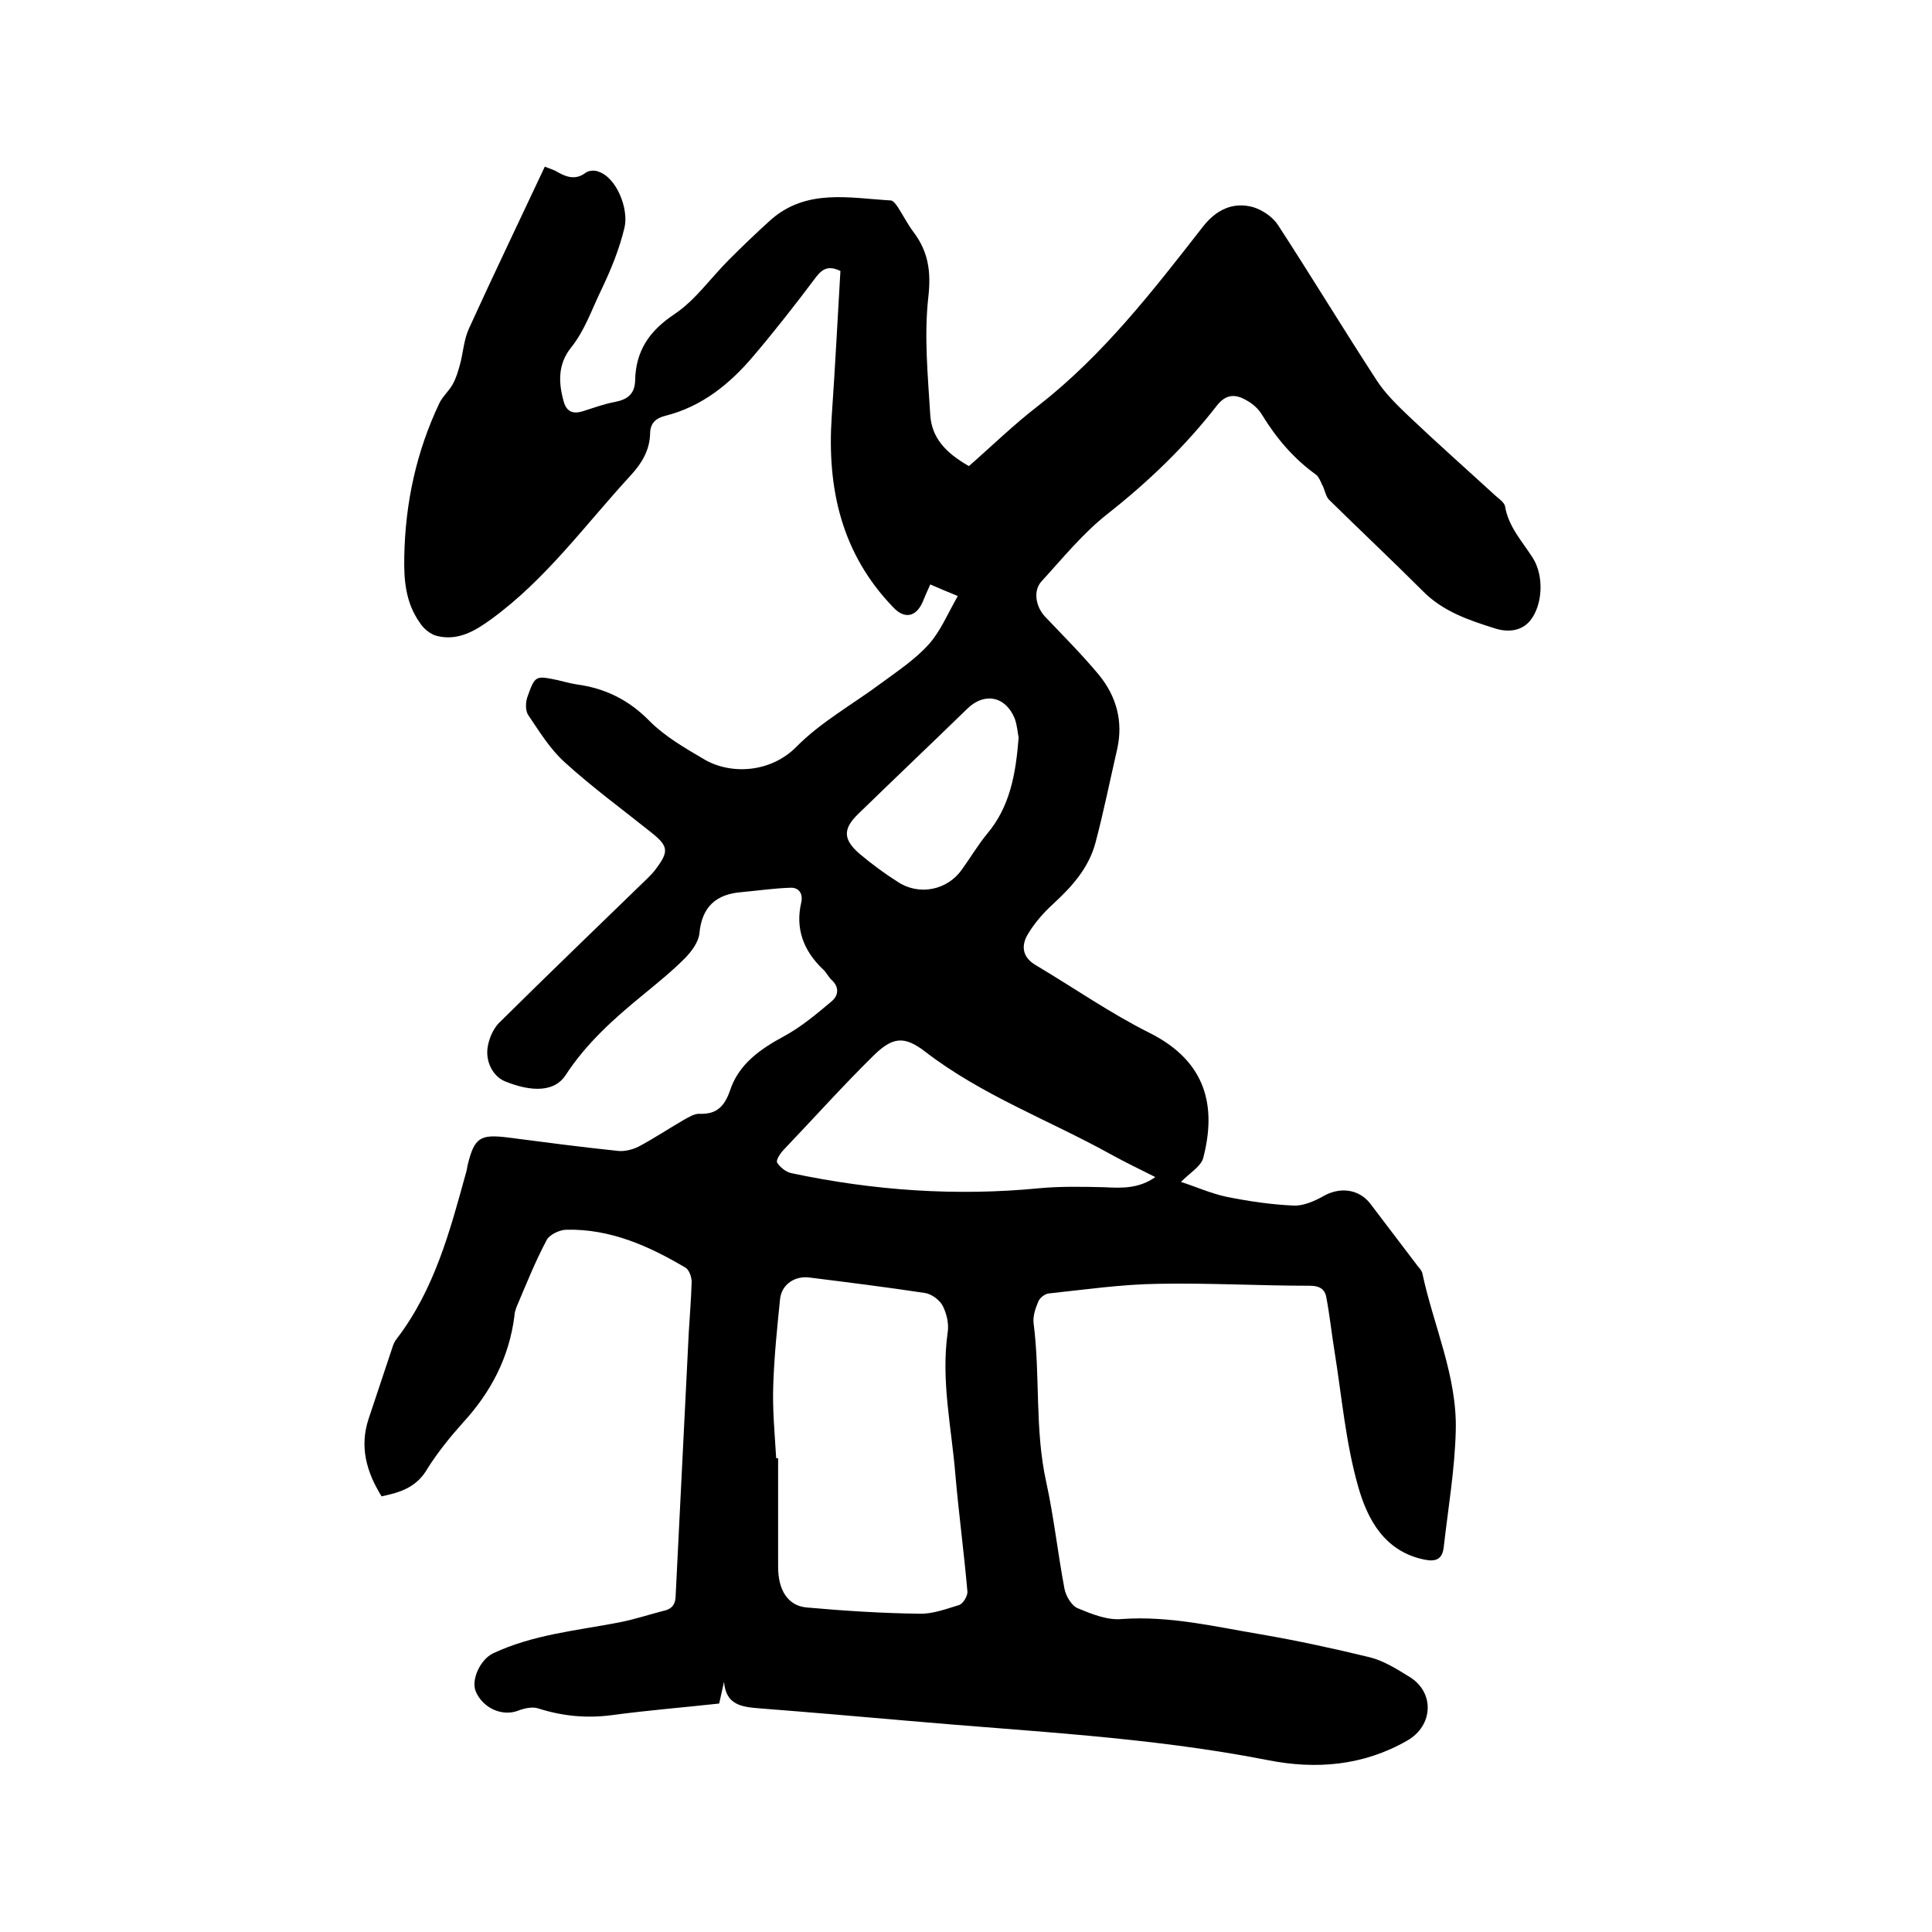 <svg enable-background="new 0 0 400 400" viewBox="0 0 400 400" xmlns="http://www.w3.org/2000/svg"><path d="m79 309.8c-3.1-5-4.6-10.2-2.7-16 1.6-4.9 3.3-9.8 4.9-14.7.2-.7.5-1.4 1-2 7.7-10.1 10.9-22 14.2-34 .2-.6.3-1.2.4-1.8 1.4-5.8 2.6-6.5 8.3-5.8 7.7 1 15.3 2 23 2.8 1.3.1 2.9-.3 4.1-.9 3.2-1.7 6.2-3.7 9.3-5.5 1.1-.6 2.3-1.4 3.5-1.3 3.4.1 5-1.6 6.1-4.7 1.8-5.6 6.3-8.7 11.3-11.4 3.5-1.9 6.7-4.6 9.8-7.2 1.4-1.2 1.6-2.9 0-4.4-.7-.6-1.1-1.6-1.8-2.2-4-3.8-5.8-8.4-4.5-13.9.4-1.9-.6-3.1-2.3-3-3.3.1-6.7.6-10 .9-5.3.4-8.3 3-8.8 8.6-.2 1.8-1.7 3.8-3.1 5.2-2.7 2.7-5.7 5.1-8.6 7.5-6 4.9-11.7 10-16 16.6-2.2 3.4-6.8 3.6-12.5 1.3-2.5-1-4.2-4.1-3.6-7.3.3-1.7 1.1-3.5 2.2-4.7 10.2-10.1 20.6-20.1 30.9-30.1.6-.6 1.2-1.2 1.7-1.9 2.7-3.6 2.6-4.7-.9-7.5-6-4.8-12.3-9.4-18-14.6-3-2.7-5.2-6.3-7.5-9.7-.7-1-.6-2.9-.1-4.1 1.5-4.2 1.7-4.1 6.1-3.2 1.3.3 2.7.7 4 .9 5.9.8 10.8 3.2 15.1 7.6 3.2 3.2 7.2 5.5 11.1 7.8 5.6 3.4 13.9 2.9 19.2-2.4 5.1-5.2 11.8-8.9 17.7-13.3 3.4-2.5 7-4.9 9.8-8 2.4-2.7 3.9-6.3 6-10-2.4-1-3.9-1.6-5.7-2.4-.6 1.3-1.1 2.5-1.6 3.7-1.4 3.1-3.8 3.5-6.1 1-10.7-11.1-13.7-24.6-12.7-39.5.7-10 1.2-20 1.8-30.1-2.3-1.1-3.6-.6-5 1.2-4.2 5.6-8.5 11.1-13 16.4-4.9 5.8-10.7 10.5-18.3 12.4-2 .5-3.1 1.6-3.1 3.7-.1 3.4-1.7 6.1-4 8.6-9.4 10.2-17.5 21.5-28.9 29.8-3.3 2.4-6.8 4.5-11.1 3.5-1.4-.3-2.9-1.5-3.7-2.8-2.9-4.1-3.3-8.7-3.2-13.6.2-11.2 2.5-21.8 7.3-31.9.7-1.4 2-2.5 2.7-3.8.7-1.2 1.1-2.6 1.5-4 .7-2.5.8-5.2 1.9-7.6 5.1-11.2 10.4-22.2 15.7-33.5.9.4 1.8.6 2.6 1.1 1.9 1.1 3.8 1.7 5.8.2.6-.5 1.9-.6 2.6-.3 3.9 1.2 6.4 7.8 5.5 11.6-1.1 4.6-2.8 8.7-4.8 12.9-2 4.1-3.4 8.4-6.3 12-2.7 3.4-2.6 7.2-1.5 11.1.6 2.2 2 2.7 4.1 2 2.2-.7 4.4-1.5 6.6-1.9 2.5-.5 4-1.6 4.1-4.4.1-6.1 2.9-10.3 8.2-13.8 4.3-2.9 7.4-7.4 11.2-11.2 2.8-2.8 5.7-5.6 8.7-8.3 7.4-6.5 16.3-4.5 24.8-4 .5 0 1.1.8 1.5 1.4 1.1 1.7 2 3.5 3.2 5.1 3.1 4.1 3.7 8.2 3.1 13.5-.9 8-.1 16.3.4 24.4.3 4.7 3.1 7.8 8 10.6 4.8-4.2 9.4-8.7 14.5-12.6 13.4-10.5 23.6-23.7 33.9-36.9 2.7-3.5 6.2-5.3 10.5-4.1 1.9.6 4 2 5.1 3.7 6.9 10.6 13.5 21.5 20.4 32.1 1.8 2.8 4.3 5.2 6.7 7.5 5.9 5.6 12 11 18 16.5.7.6 1.7 1.3 1.9 2.1.7 4.3 3.6 7.3 5.8 10.8 2.3 3.7 2 9.7-.6 12.9-1.9 2.3-4.8 2.4-7.3 1.6-5.4-1.7-10.8-3.5-15-7.8-6.4-6.4-12.9-12.5-19.3-18.8-.8-.8-.9-2.2-1.5-3.2-.3-.7-.7-1.6-1.2-2-4.6-3.3-8.2-7.5-11.2-12.4-.7-1.2-1.9-2.3-3.2-3-2.2-1.3-4.2-1.4-6.1 1-6.6 8.5-14.2 15.8-22.7 22.5-5.1 4-9.3 9.2-13.7 14-1.7 1.9-1.2 5.1.7 7.2 3.8 4 7.7 7.9 11.2 12.1 3.6 4.4 5.1 9.6 3.8 15.4-1.5 6.5-2.8 13-4.5 19.4-1.4 5.2-4.8 9-8.7 12.6-2.1 1.9-4 4.1-5.4 6.5-1.3 2.3-1 4.6 1.7 6.2 7.9 4.7 15.5 10 23.7 14.1 11.7 5.9 13.8 15.2 11 25.9-.5 1.7-2.7 3-4.6 4.9 3.1 1 6.2 2.4 9.5 3.1 4.5.9 9.2 1.6 13.8 1.8 2 .1 4.3-.9 6.1-1.9 3.4-2 7.4-1.6 9.8 1.5 3.3 4.3 6.5 8.6 9.8 12.9.4.5.9 1 1 1.6 2.3 10.8 7.2 21.2 6.9 32.5-.2 8.1-1.6 16.2-2.5 24.2-.3 2.4-1.6 3-4 2.5-8.3-1.7-11.8-8.4-13.7-15.1-2.6-9.1-3.4-18.7-4.9-28-.6-3.7-1-7.5-1.7-11.2-.3-1.7-1.4-2.4-3.4-2.4-10.5 0-20.9-.6-31.4-.4-7.6.1-15.2 1.2-22.7 2-.8.1-1.8.9-2.1 1.6-.6 1.4-1.2 3.1-1 4.6 1.4 10.9.2 21.9 2.6 32.8 1.6 7.3 2.4 14.8 3.8 22.2.3 1.5 1.5 3.5 2.8 4 2.9 1.2 6.1 2.5 9.1 2.2 9.9-.7 19.3 1.6 28.9 3.2 7.5 1.3 14.9 2.9 22.3 4.7 2.9.7 5.6 2.4 8.2 4 5.4 3.2 5.1 10.2-.4 13.3-9.1 5.2-18.9 6-28.9 4-24.5-4.8-49.3-5.9-74.1-8.1-10.3-.9-20.7-1.8-31-2.6-3.8-.3-7-.7-7.4-5.5-.3 1.3-.6 2.7-1 4.5-7.3.8-14.8 1.4-22.2 2.4-5.3.7-10.3.2-15.3-1.4-1.2-.4-2.9 0-4.2.5-3.2 1.2-7.2-.5-8.7-4-1-2.4.9-6.6 3.6-7.9 8.3-3.9 17.3-4.7 26.1-6.4 3.1-.6 6.1-1.6 9.2-2.4 1.9-.4 2.5-1.5 2.5-3.4.9-18.1 1.8-36.2 2.7-54.2.2-3.5.5-7 .6-10.5 0-1-.5-2.4-1.2-2.9-7.6-4.5-15.6-8.1-24.7-7.9-1.4 0-3.5 1-4.1 2.1-2.4 4.5-4.3 9.3-6.3 14-.2.6-.4 1.2-.4 1.8-1.1 8.6-4.9 15.8-10.7 22.1-2.6 2.9-5.1 6-7.2 9.3-2.3 4.1-5.8 5.1-9.6 5.9zm81.7-7.9h.4v22.5c0 4.8 2 8 5.8 8.4 7.8.7 15.6 1.2 23.4 1.3 2.8.1 5.6-1 8.3-1.8.8-.3 1.7-1.8 1.7-2.7-.7-8.1-1.8-16.2-2.5-24.3-.8-9.8-3-19.4-1.6-29.4.3-1.8-.2-3.9-1-5.5-.6-1.2-2.3-2.5-3.7-2.7-7.9-1.2-15.9-2.2-23.9-3.2-3-.4-5.8 1.4-6.1 4.5-.6 5.9-1.2 11.7-1.4 17.6-.2 5.2.3 10.2.6 15.3zm78.5-58.2c-3.2-1.6-6.3-3.1-9.2-4.7-12.8-7.1-26.7-12.2-38.5-21.3-4.3-3.3-6.7-3-10.6.8-6.4 6.3-12.4 13-18.6 19.5-.7.7-1.7 2.2-1.4 2.7.6 1 1.9 2 3 2.2 17 3.6 34.1 4.8 51.4 3.1 4.4-.4 8.9-.3 13.3-.2 3.7.2 7.2.3 10.6-2.1zm-28.3-91c-.2-.9-.3-2.5-.8-3.9-1.9-4.7-6.3-5.5-9.8-2.1-7.5 7.3-15.1 14.5-22.6 21.8-3.2 3.1-3.2 5.3.3 8.3 2.5 2.1 5.2 4.1 7.9 5.8 4.4 2.9 10.2 1.7 13.2-2.5 1.8-2.5 3.4-5.2 5.3-7.5 4.7-5.6 5.9-12.3 6.5-19.9z"/></svg>